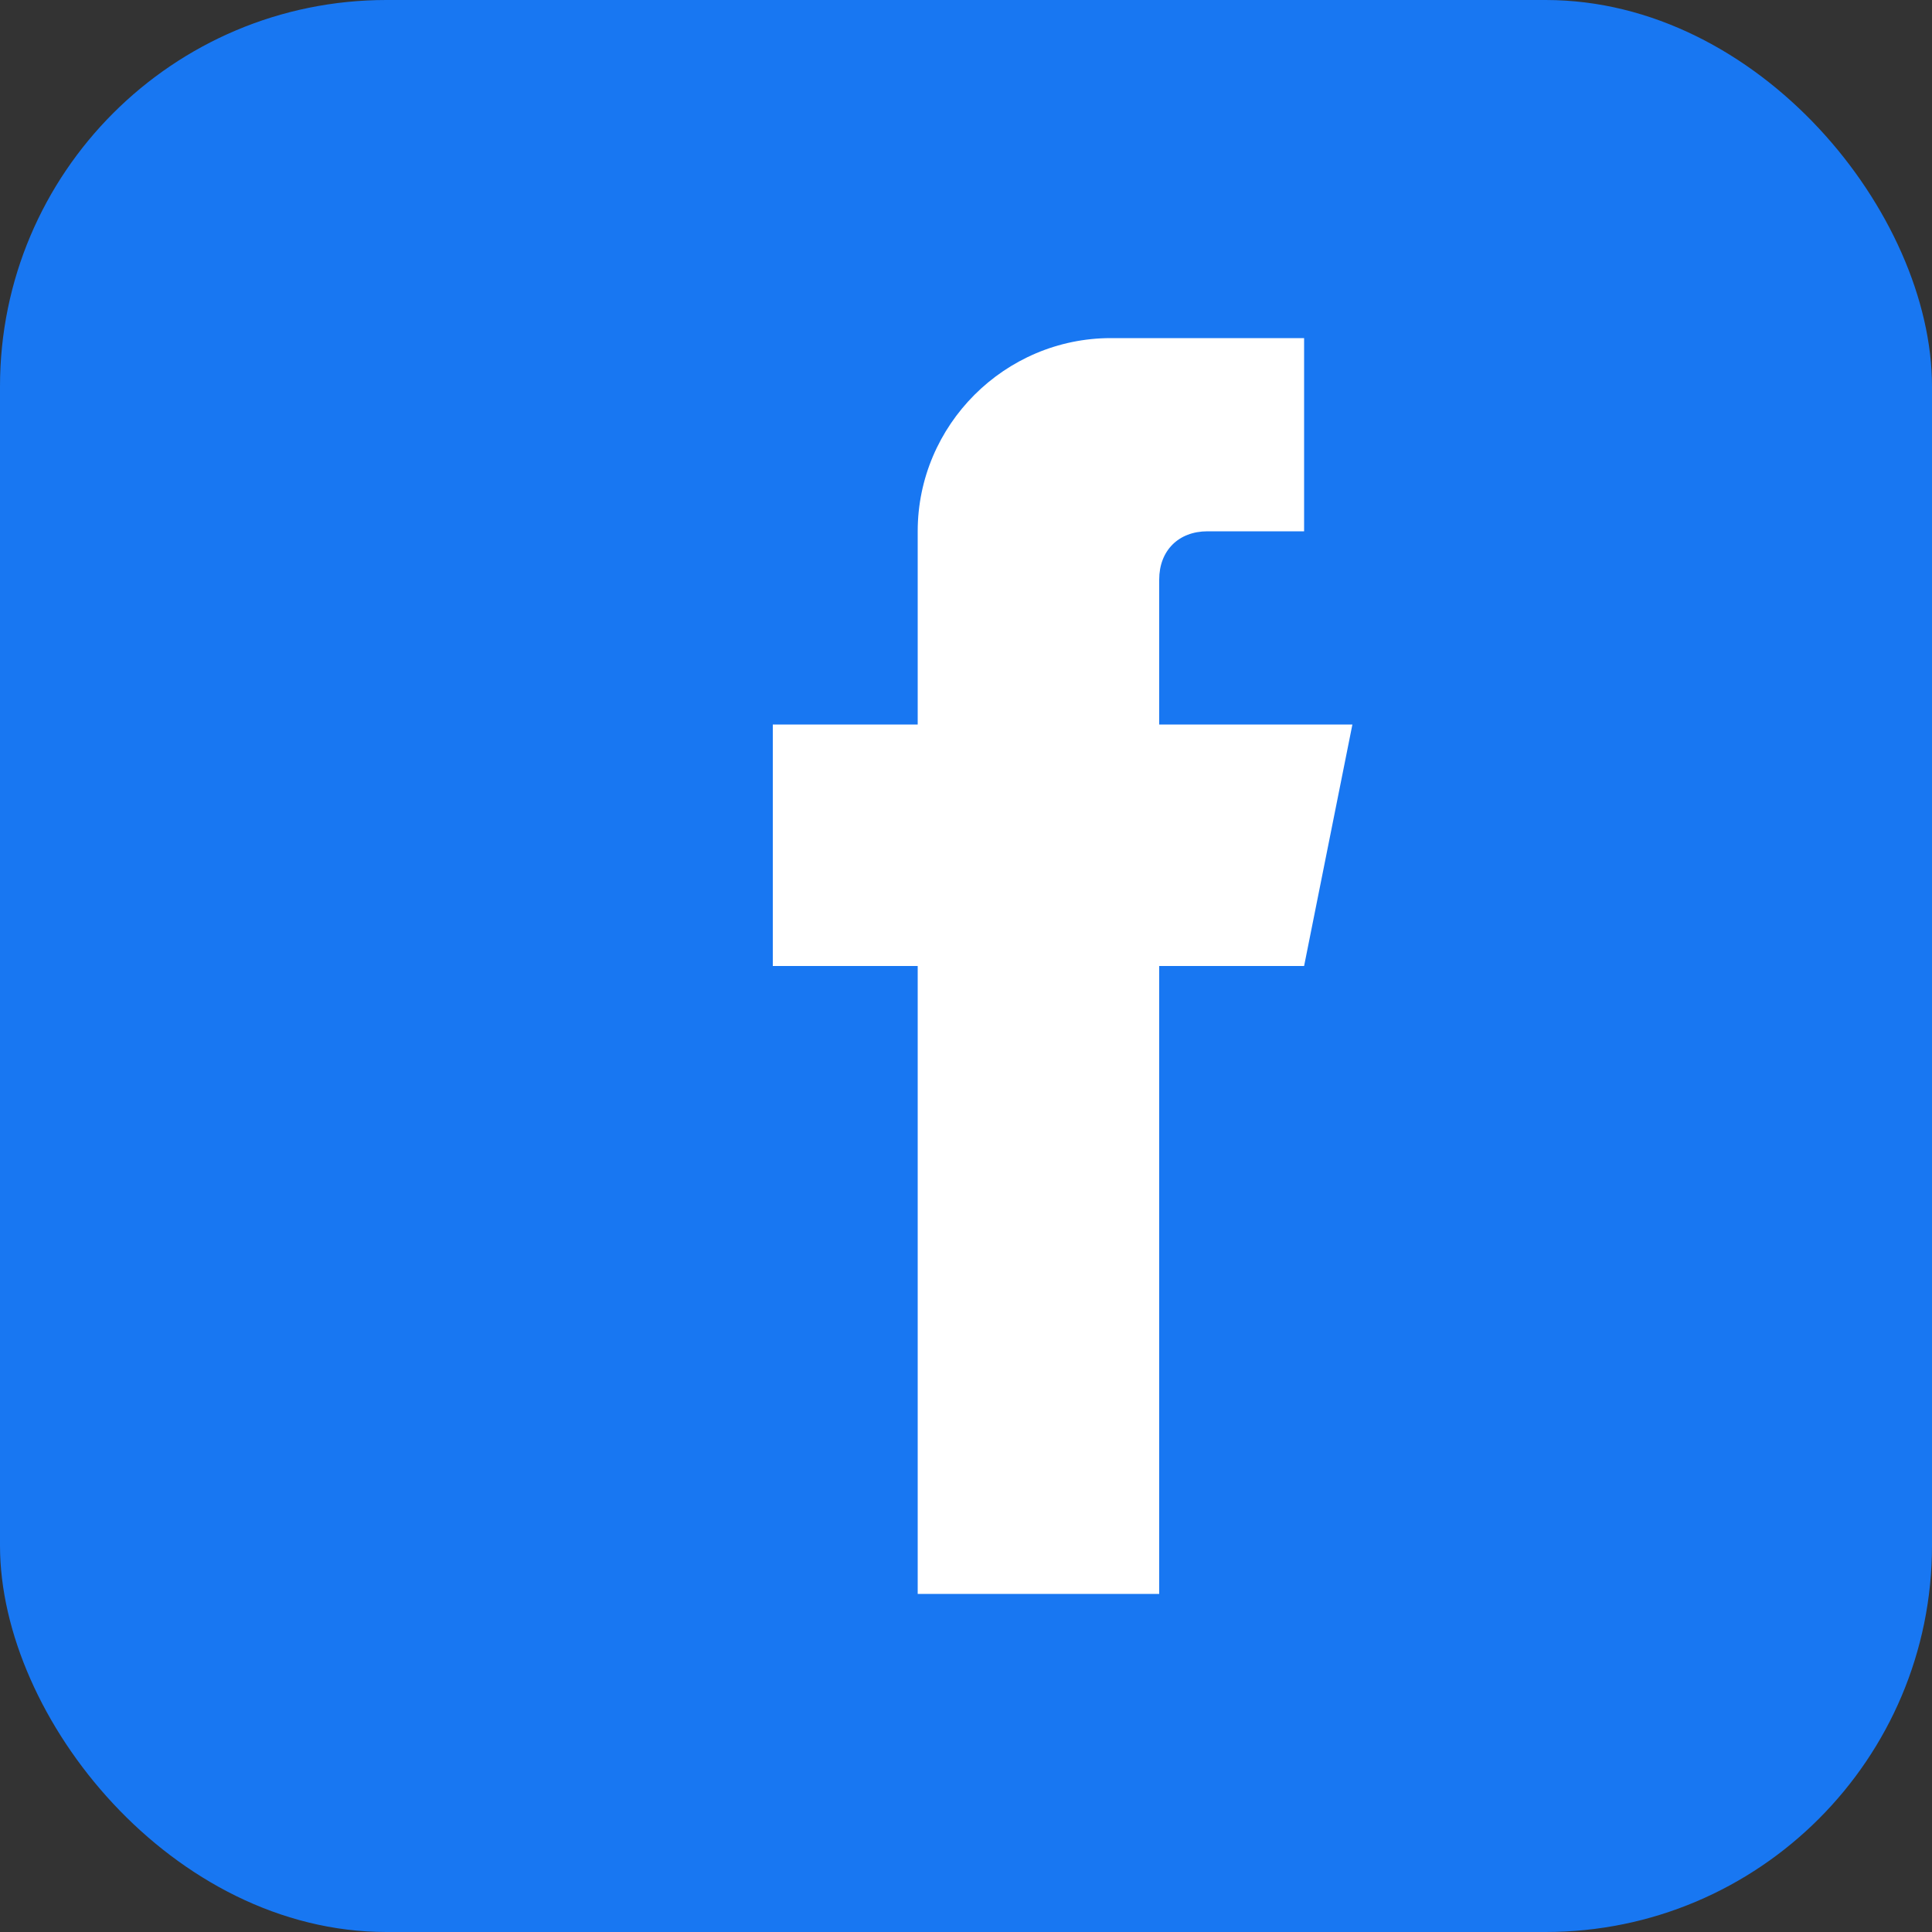 <svg width="20" height="20" viewBox="0 0 20 20" fill="none" xmlns="http://www.w3.org/2000/svg">
  <rect x="0" y="0" width="20" height="20" fill="#333333" stroke="none"/>
  <!-- Background -->
  <rect width="20" height="20" rx="4" fill="#1877F2"/>
  
  <!-- Facebook F -->
  <path d="M13.5 3.5H11.5C10.4 3.5 9.5 4.4 9.5 5.5V7.5H8V10H9.5V16.5H12V10H13.5L14 7.5H12V6C12 5.7 12.2 5.5 12.5 5.5H13.5V3.5Z" fill="white"/>
</svg>
